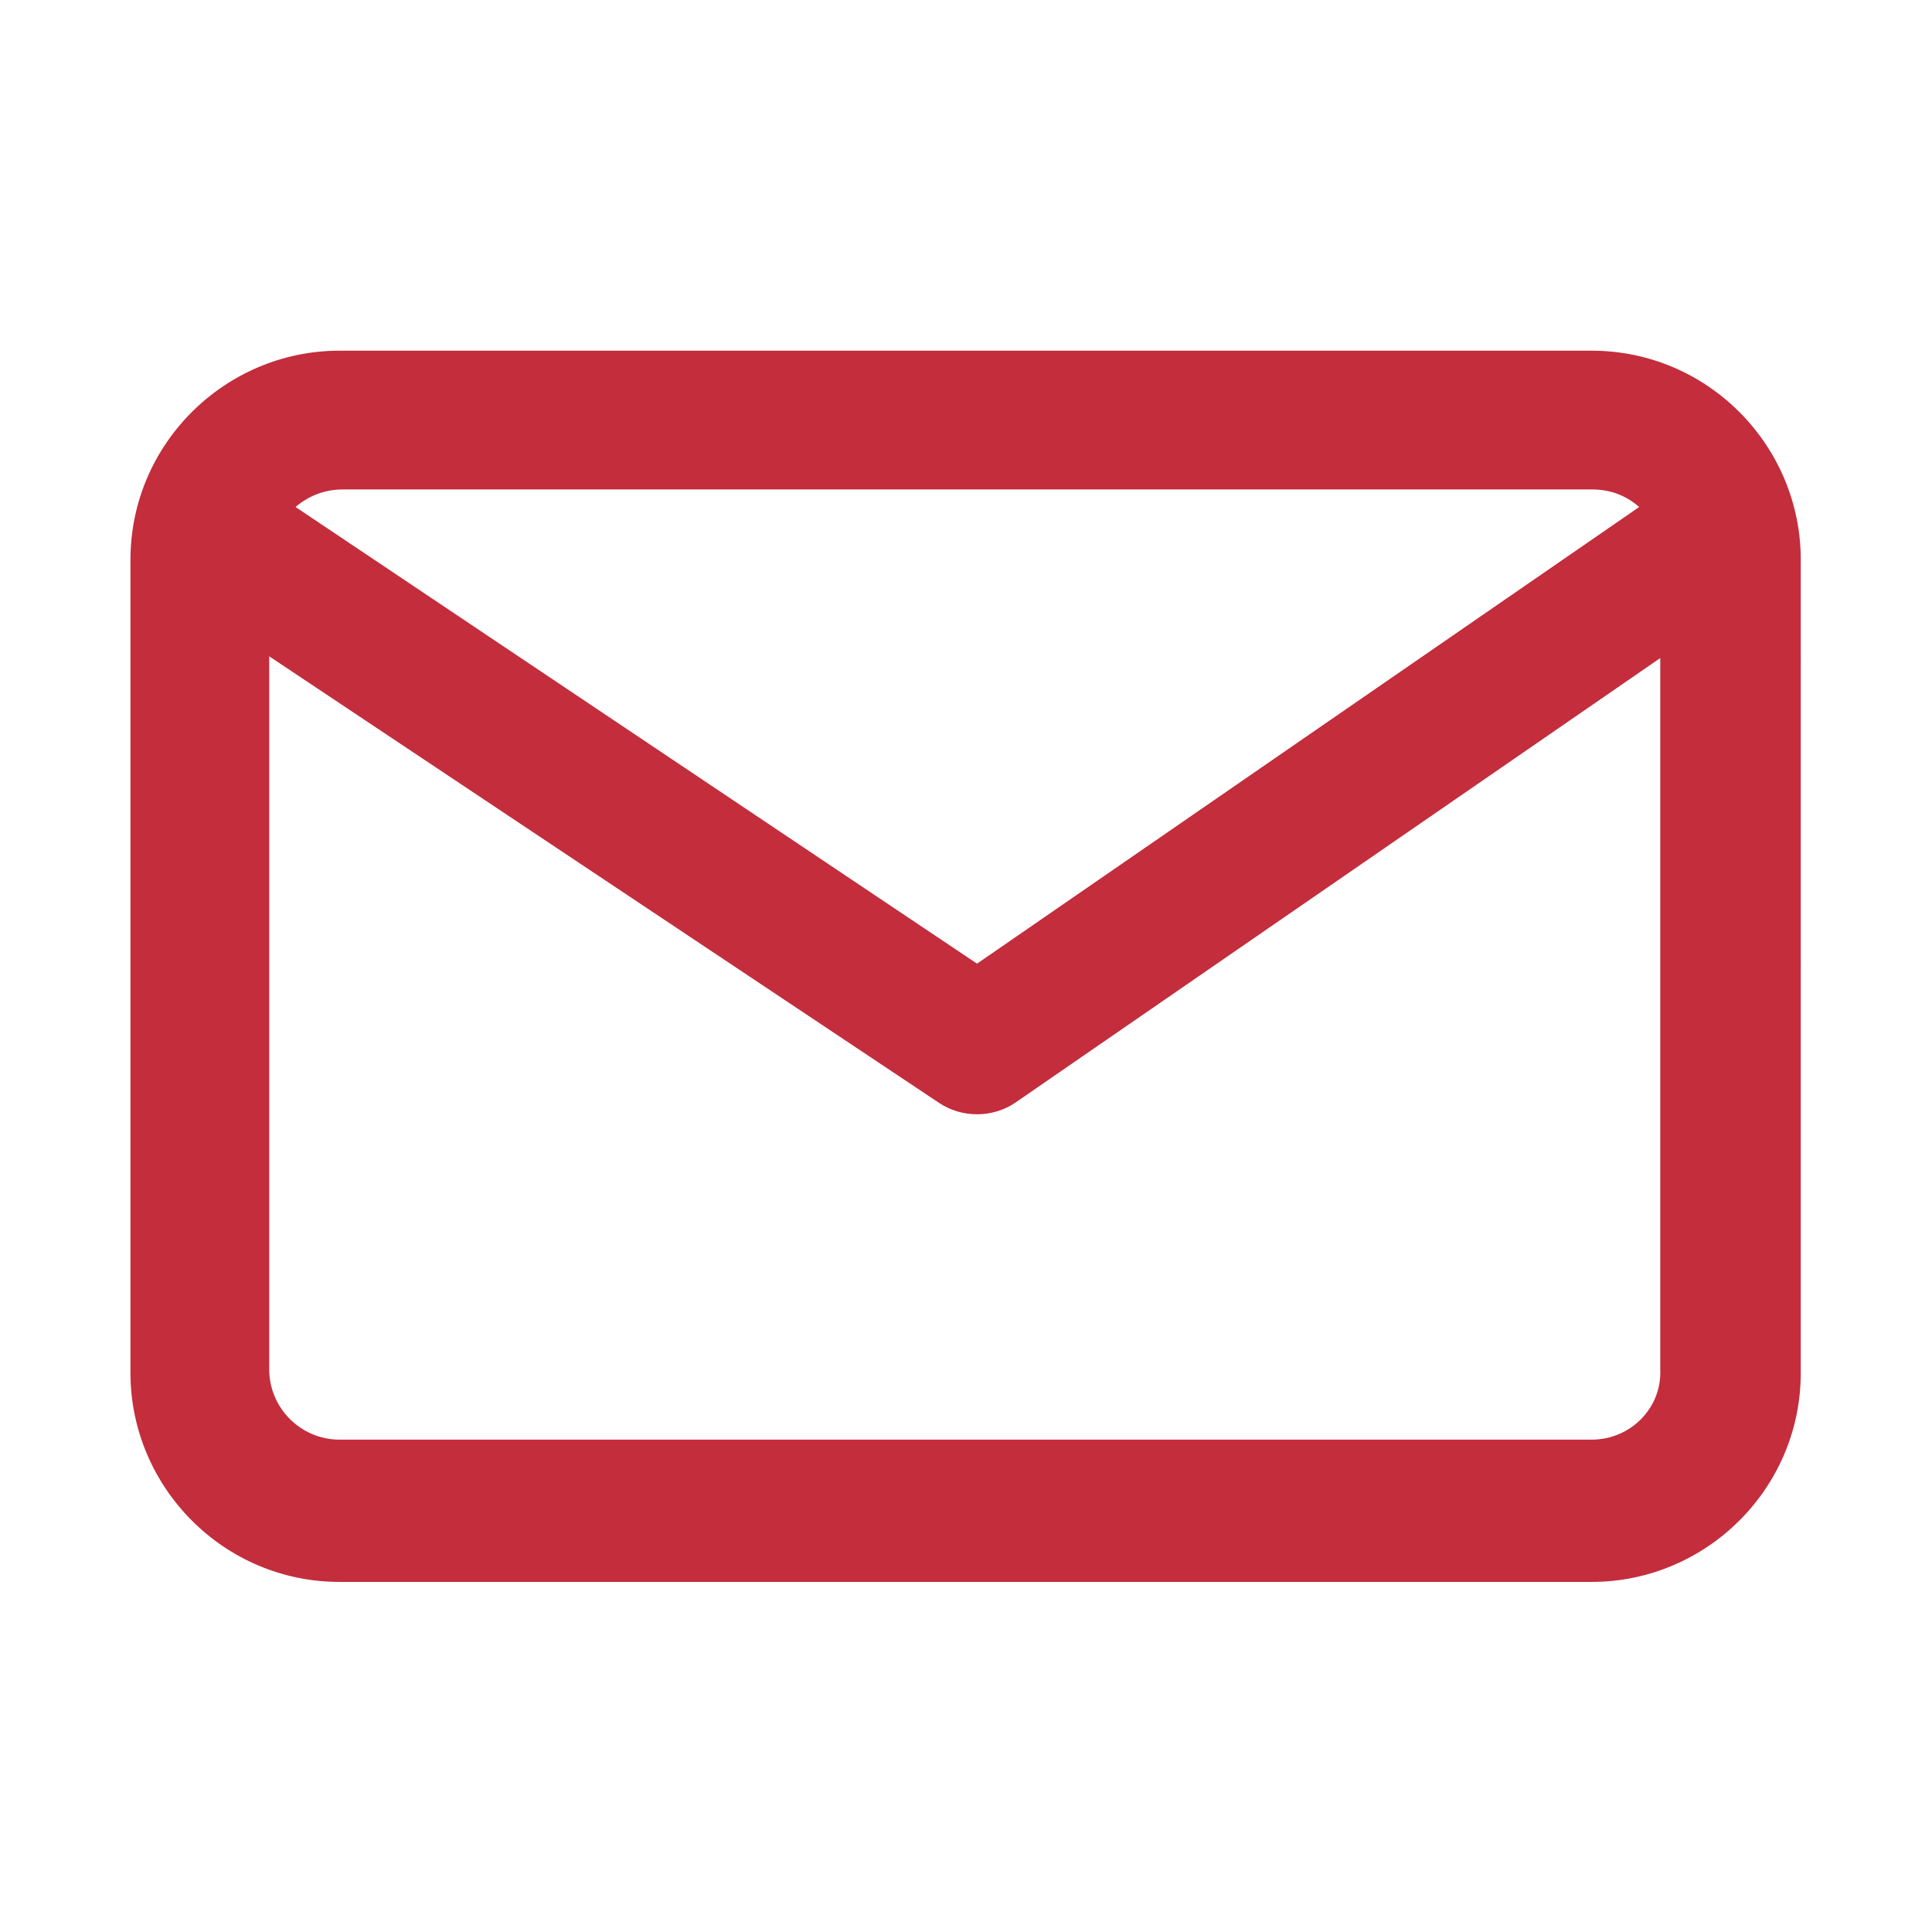 <?xml version="1.0" encoding="UTF-8"?>
<!-- Generator: Adobe Illustrator 25.4.1, SVG Export Plug-In . SVG Version: 6.00 Build 0)  -->
<svg xmlns="http://www.w3.org/2000/svg" xmlns:xlink="http://www.w3.org/1999/xlink" version="1.1" id="Gruppe_4867" x="0px" y="0px" viewBox="0 0 110 110" style="enable-background:new 0 0 110 110;" xml:space="preserve">
<style type="text/css">
	.st0{fill:#C32D3C;}
</style>
<g id="E-Mailbestellung" transform="translate(23.028 31.367)">
	<path id="Pfad_39331" class="st0" d="M79.5,0.5c0-6.5-5.3-11.9-11.9-11.9H-3.7c-6.5,0-11.9,5.3-11.9,11.9v46.3   c0,6.5,5.3,11.9,11.9,11.9h71.3c6.5,0,11.9-5.3,11.9-11.9V0.5z M67.6-3.5c1,0,1.9,0.3,2.7,1L32.6,23.5L-6.2-2.5   c0.7-0.6,1.6-1,2.7-1H67.6z M67.6,50.6H-3.7c-2.2,0-4-1.8-4-4V6l38.1,25.4c1.3,0.9,3.1,0.9,4.4,0L71.5,6.1v40.5   C71.6,48.8,69.8,50.6,67.6,50.6L67.6,50.6z"></path>
</g>
</svg>
